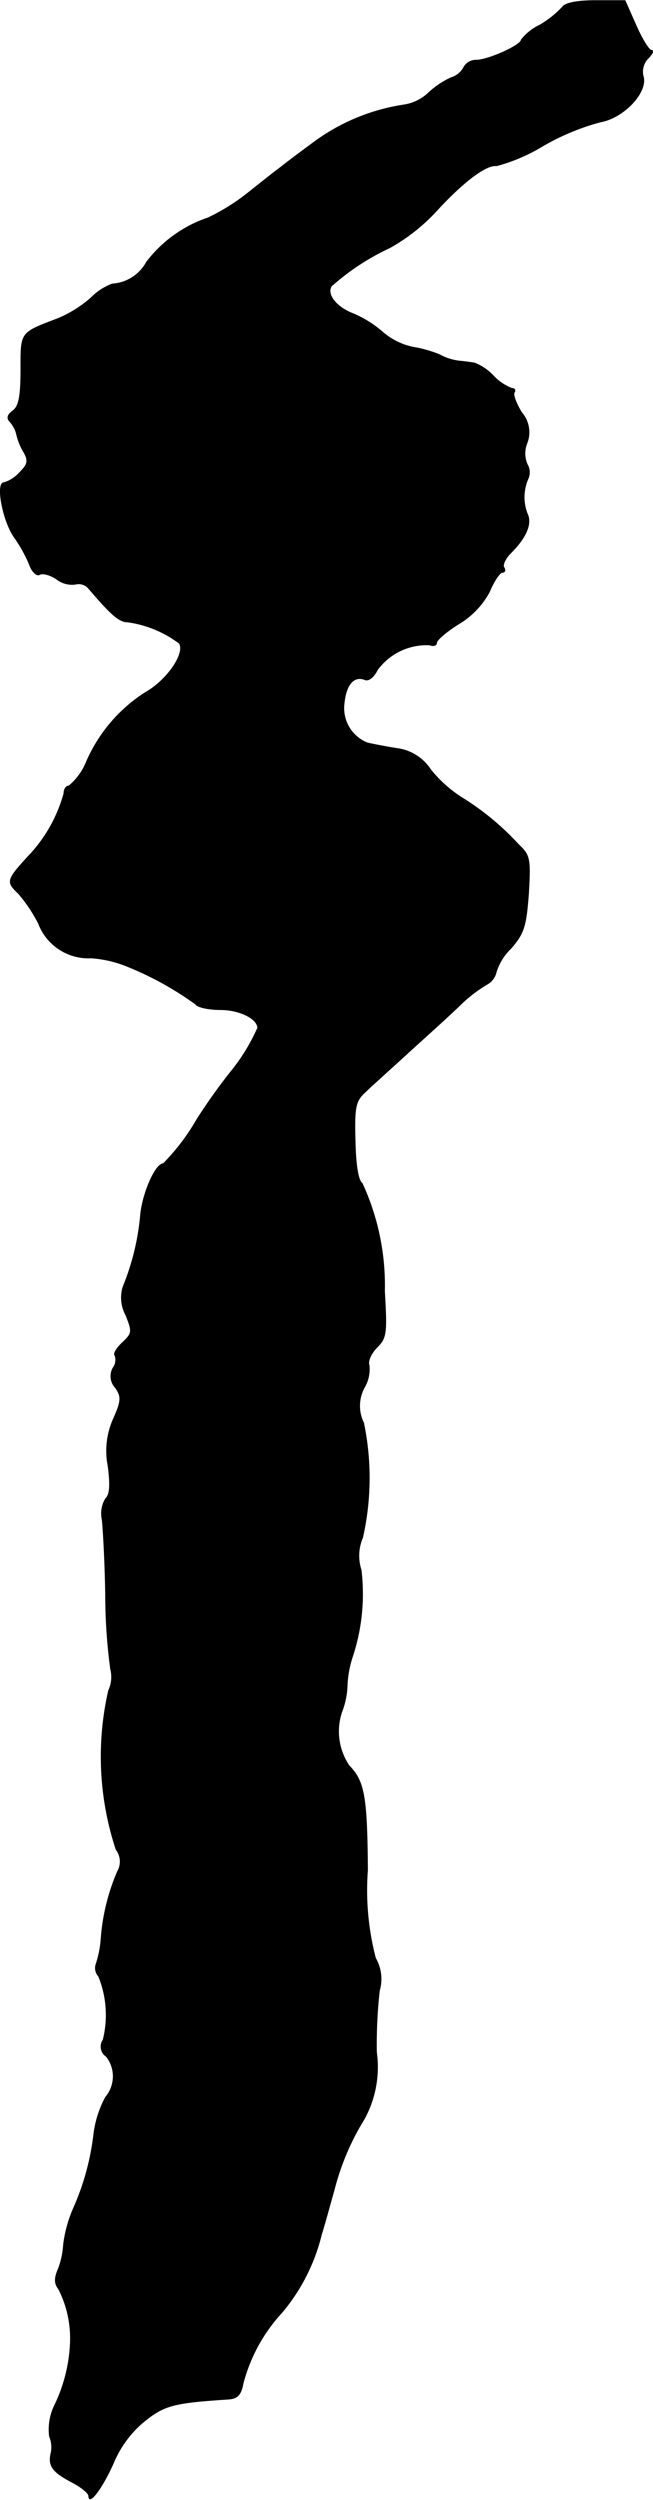 <?xml version="1.0" encoding="UTF-8"?>
<svg xmlns="http://www.w3.org/2000/svg"
     version="1.1"
     width="2.808mm"
     height="10.744mm"
     viewBox="0 0 7.961 30.455">
   <defs>
      <style type="text/css"><![CDATA[
      .a {
        stroke: #000;
        stroke-linecap: round;
        stroke-linejoin: round;
        stroke-width: 0.01px;
      }
    ]]></style>
   </defs>
   <path class="a"
         d="M6.857.084a1.213,1.213,0,0,1-.273.218A.635.635,0,0,0,6.355.483c0,.067-.406.248-.551.248A.168.168,0,0,0,5.652.823a.259.259,0,0,1-.151.121,1.018,1.018,0,0,0-.279.188.559.559,0,0,1-.303.145,2.464,2.464,0,0,0-1.084.448c-.164.121-.351.26-.418.315-.067.048-.242.188-.394.309a2.556,2.556,0,0,1-.485.303,1.574,1.574,0,0,0-.751.539.511.511,0,0,1-.418.267.713.713,0,0,0-.26.17,1.471,1.471,0,0,1-.394.248c-.472.182-.46.157-.46.624,0,.327-.024.448-.097.503C.092,5.05.08,5.093.122,5.135a.381.381,0,0,1,.079.145.722.722,0,0,0,.085.218c.067.115.054.158-.049.26a.411.411,0,0,1-.188.121c-.103,0-.012.472.127.666a1.766,1.766,0,0,1,.182.327c.03.091.091.145.121.127.036-.024.133,0,.212.055a.307.307,0,0,0,.23.061.159.159,0,0,1,.157.048c.279.327.376.412.478.412a1.359,1.359,0,0,1,.63.26c.079.121-.151.454-.412.6a1.896,1.896,0,0,0-.721.848.741.741,0,0,1-.212.291c-.036,0-.061.042-.061.091a1.8,1.8,0,0,1-.448.781c-.254.279-.254.297-.103.442a1.87,1.87,0,0,1,.242.363.65.65,0,0,0,.642.418,1.426,1.426,0,0,1,.454.109,3.922,3.922,0,0,1,.818.454c.018.036.157.067.303.067.23,0,.454.109.454.224a2.346,2.346,0,0,1-.327.533,6.897,6.897,0,0,0-.418.588,2.6,2.6,0,0,1-.406.533c-.097,0-.26.376-.279.648a2.999,2.999,0,0,1-.212.854.451.451,0,0,0,.036.345c.079.2.079.218-.042.333-.073.067-.115.139-.091.157a.165.165,0,0,1-.024.151.205.205,0,0,0,.03.242c.073.109.073.157-.024.376a.954.954,0,0,0-.067.575c.03.23.024.351-.03.4a.353.353,0,0,0-.042.254c.012.097.036.515.042.933a6.858,6.858,0,0,0,.061.89.386.386,0,0,1-.024.26,3.609,3.609,0,0,0,.091,1.938.241.241,0,0,1,.018.267,2.549,2.549,0,0,0-.2.806,1.285,1.285,0,0,1-.061.321.148.148,0,0,0,.03.151,1.249,1.249,0,0,1,.055.775.142.142,0,0,0,.033.197l.004.002a.391.391,0,0,1-.006.497,1.288,1.288,0,0,0-.145.454,3.103,3.103,0,0,1-.242.89,1.592,1.592,0,0,0-.127.454.997.997,0,0,1-.061.291c-.055.121-.048.188,0,.248a1.316,1.316,0,0,1,.145.642,1.927,1.927,0,0,1-.188.769.671.671,0,0,0-.067.388.332.332,0,0,1,.018.206c-.036.157.024.23.267.357.103.055.194.127.194.164,0,.121.17-.109.303-.412a1.309,1.309,0,0,1,.376-.503c.242-.194.357-.224,1.018-.267.109-.006.157-.048.182-.188a2.033,2.033,0,0,1,.478-.872,2.336,2.336,0,0,0,.478-.945c.042-.133.109-.382.157-.551a3.076,3.076,0,0,1,.363-.854,1.315,1.315,0,0,0,.151-.818,5.917,5.917,0,0,1,.036-.751.508.508,0,0,0-.048-.394,3.28,3.28,0,0,1-.097-1.072c-.006-.909-.042-1.084-.224-1.272a.745.745,0,0,1-.091-.654.984.984,0,0,0,.067-.327,1.287,1.287,0,0,1,.061-.339,2.44,2.44,0,0,0,.109-1.066.56.56,0,0,1,.018-.394,3.299,3.299,0,0,0,.012-1.399.468.468,0,0,1,.012-.436.436.436,0,0,0,.055-.267c-.018-.048.024-.145.097-.218.115-.115.121-.17.091-.684a2.962,2.962,0,0,0-.273-1.314c-.048-.03-.079-.224-.085-.515-.012-.424.006-.491.127-.6.073-.073.333-.303.569-.521.242-.218.515-.466.612-.563a1.718,1.718,0,0,1,.297-.224.225.225,0,0,0,.115-.151.683.683,0,0,1,.182-.291c.157-.182.182-.267.212-.666.024-.418.018-.466-.121-.594a3.262,3.262,0,0,0-.666-.557,1.551,1.551,0,0,1-.406-.357.58.58,0,0,0-.424-.26c-.145-.024-.303-.055-.351-.067a.457.457,0,0,1-.279-.491c.024-.224.121-.333.254-.279.048.018.109-.036.151-.121a.744.744,0,0,1,.636-.303c.048.018.085.006.085-.024,0-.036.121-.139.267-.23A1.019,1.019,0,0,0,5.967,7.207c.055-.133.127-.236.157-.236s.042-.024.018-.061c-.018-.03.018-.109.085-.176.188-.188.26-.357.2-.478a.556.556,0,0,1,.012-.43.19.19,0,0,0-.012-.17.335.335,0,0,1,0-.267.367.367,0,0,0-.067-.363c-.067-.109-.109-.218-.091-.248.018-.024.006-.048-.03-.048A.63.63,0,0,1,6.015,4.578a.628.628,0,0,0-.23-.157c-.036-.006-.121-.018-.188-.024a.671.671,0,0,1-.242-.079,1.55,1.55,0,0,0-.327-.091A.825.825,0,0,1,4.665,4.045a1.367,1.367,0,0,0-.357-.224c-.212-.079-.333-.242-.267-.339a2.897,2.897,0,0,1,.709-.466,2.289,2.289,0,0,0,.569-.448c.333-.363.612-.569.733-.551A2.168,2.168,0,0,0,6.609,1.78a2.872,2.872,0,0,1,.709-.297c.285-.048.588-.369.521-.563a.235.235,0,0,1,.061-.212c.055-.055.073-.097.042-.097S7.826.471,7.754.308L7.62.005h-.357C7.033.005,6.888.035,6.857.084Z"/>
</svg>
